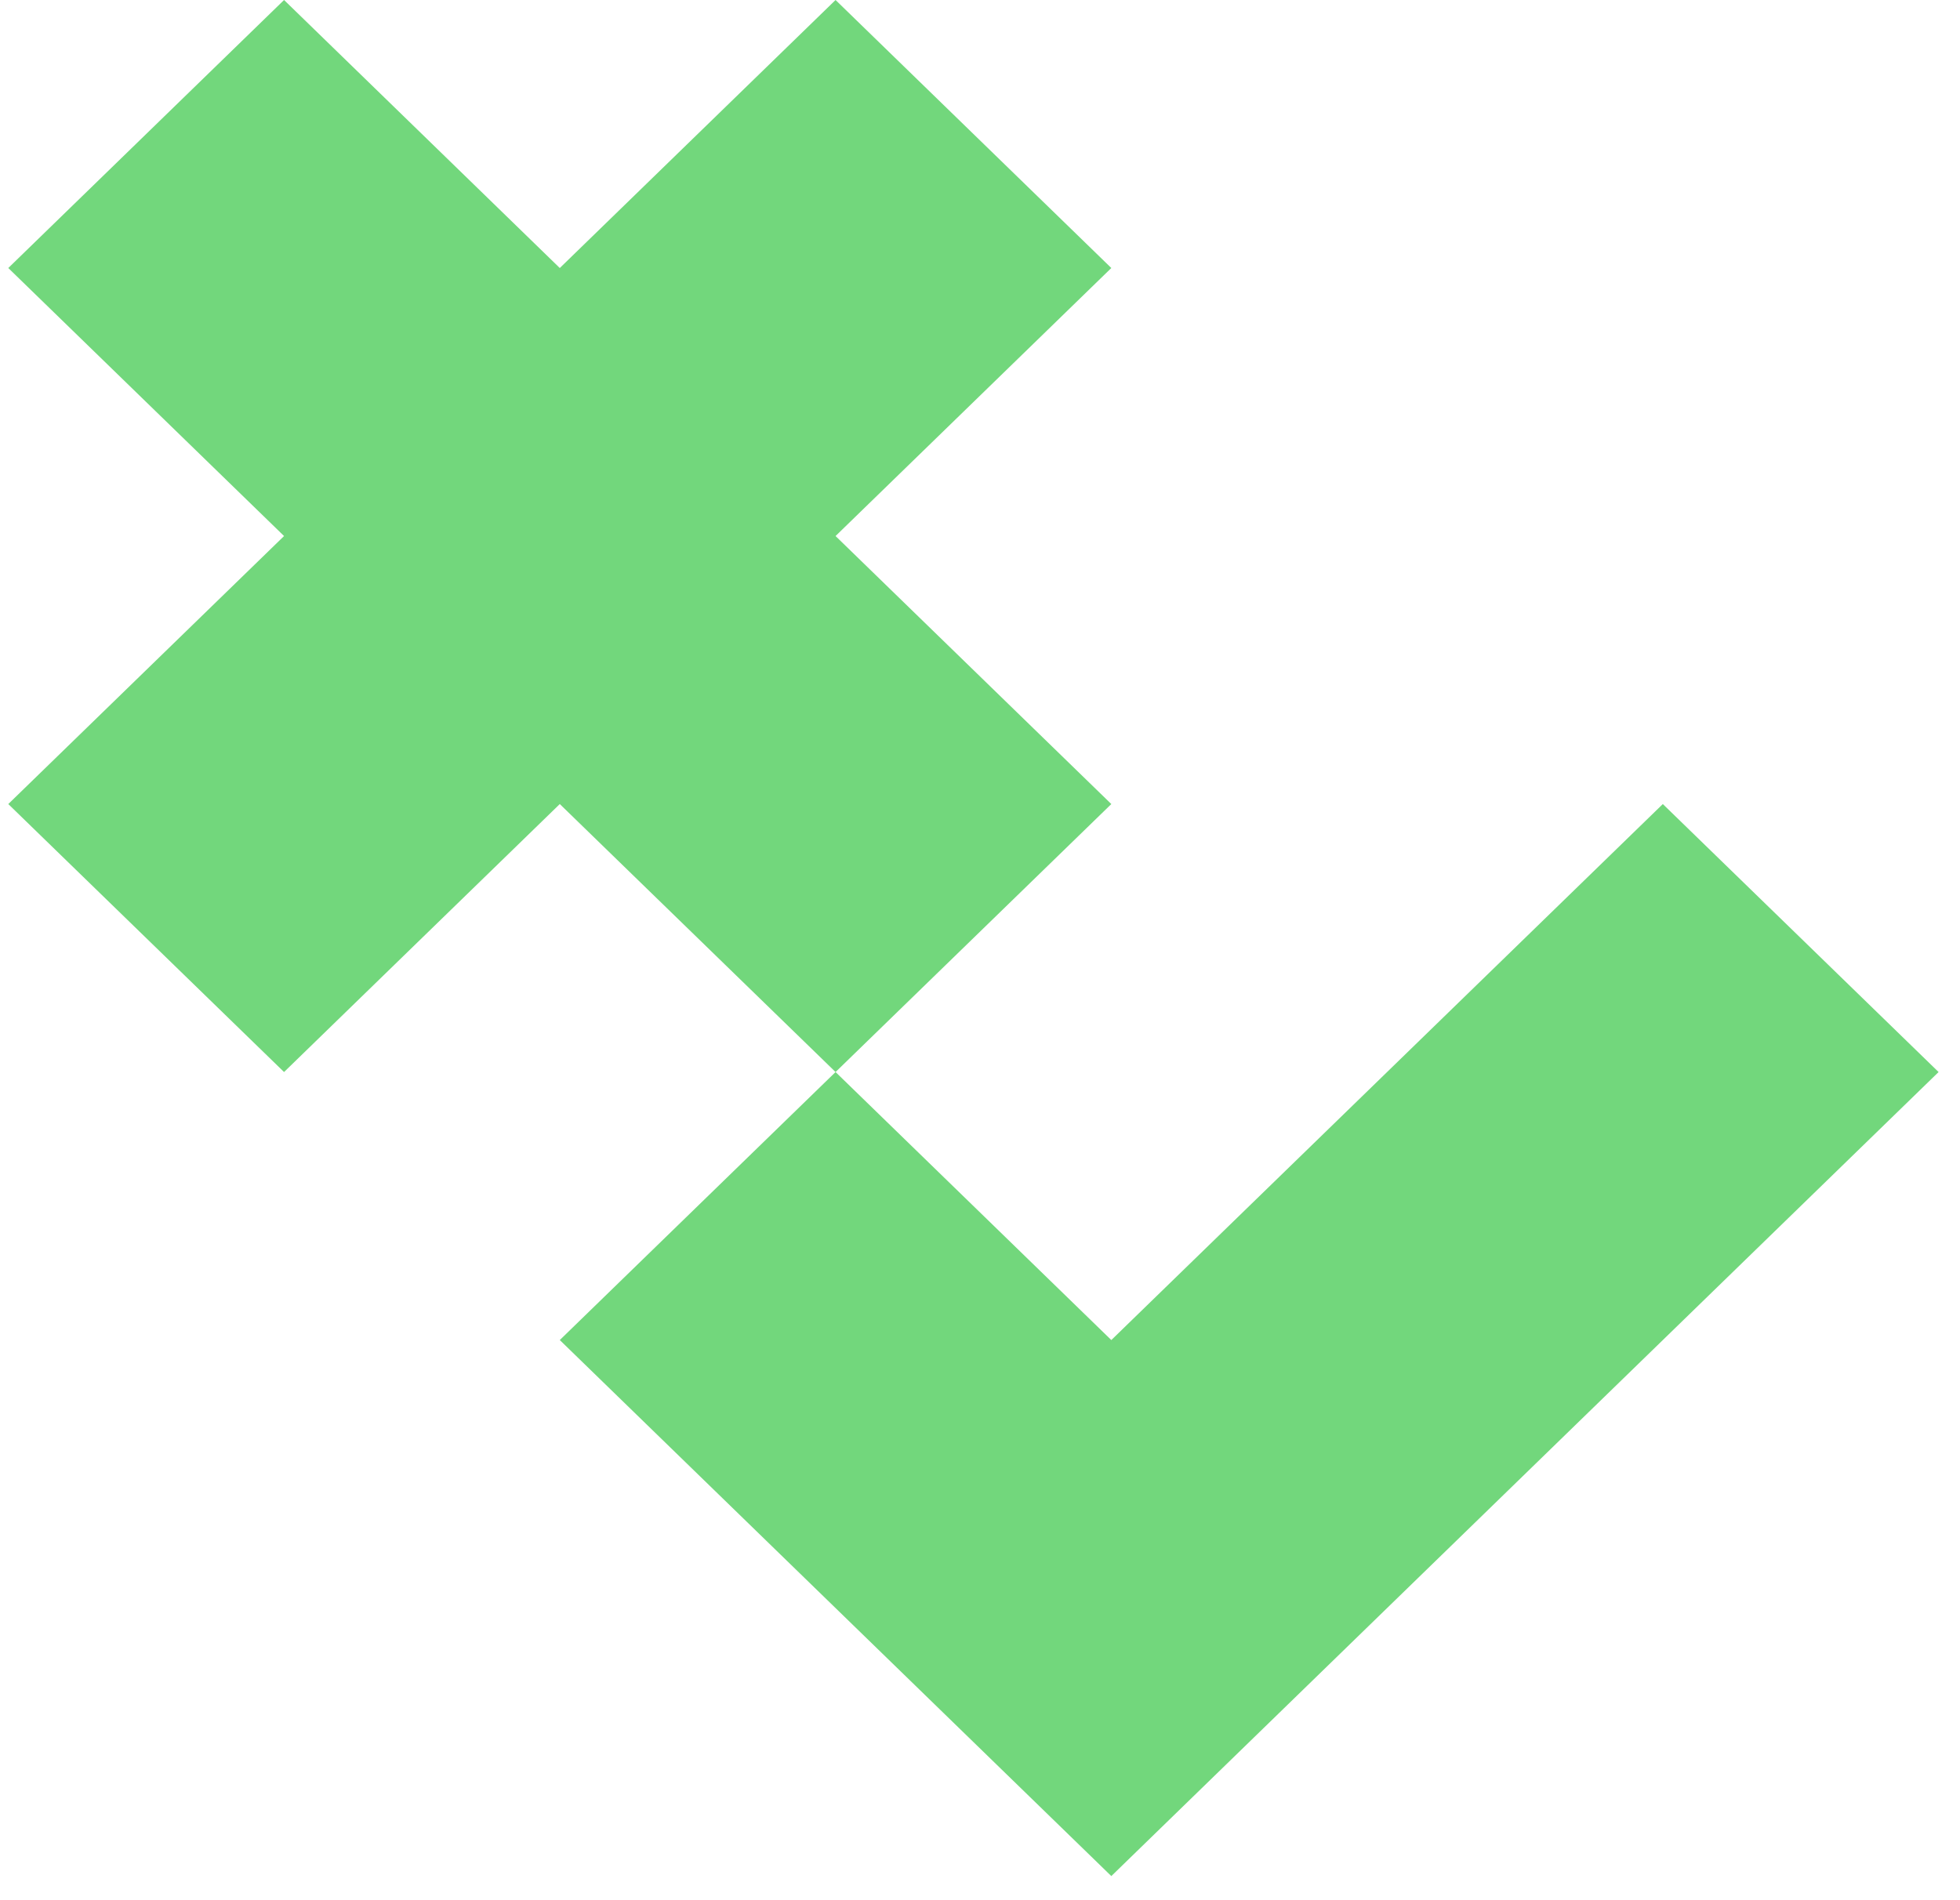 <svg width="66" height="64" viewBox="0 0 66 64" fill="none" xmlns="http://www.w3.org/2000/svg">
<path d="M28.136 18.054L37.422 9.027L28.136 0L18.85 9.027L9.565 0L0.279 9.027L9.565 18.054L0.279 27.081L9.565 36.107L18.85 27.081L28.136 36.107L37.422 27.081L28.136 18.054Z" fill="#72D77C"/>
<path d="M37.422 45.134L28.136 36.107L18.85 45.134L37.422 63.188L65.279 36.107L55.993 27.081L37.422 45.134Z" fill="#72D77C"/>
</svg>